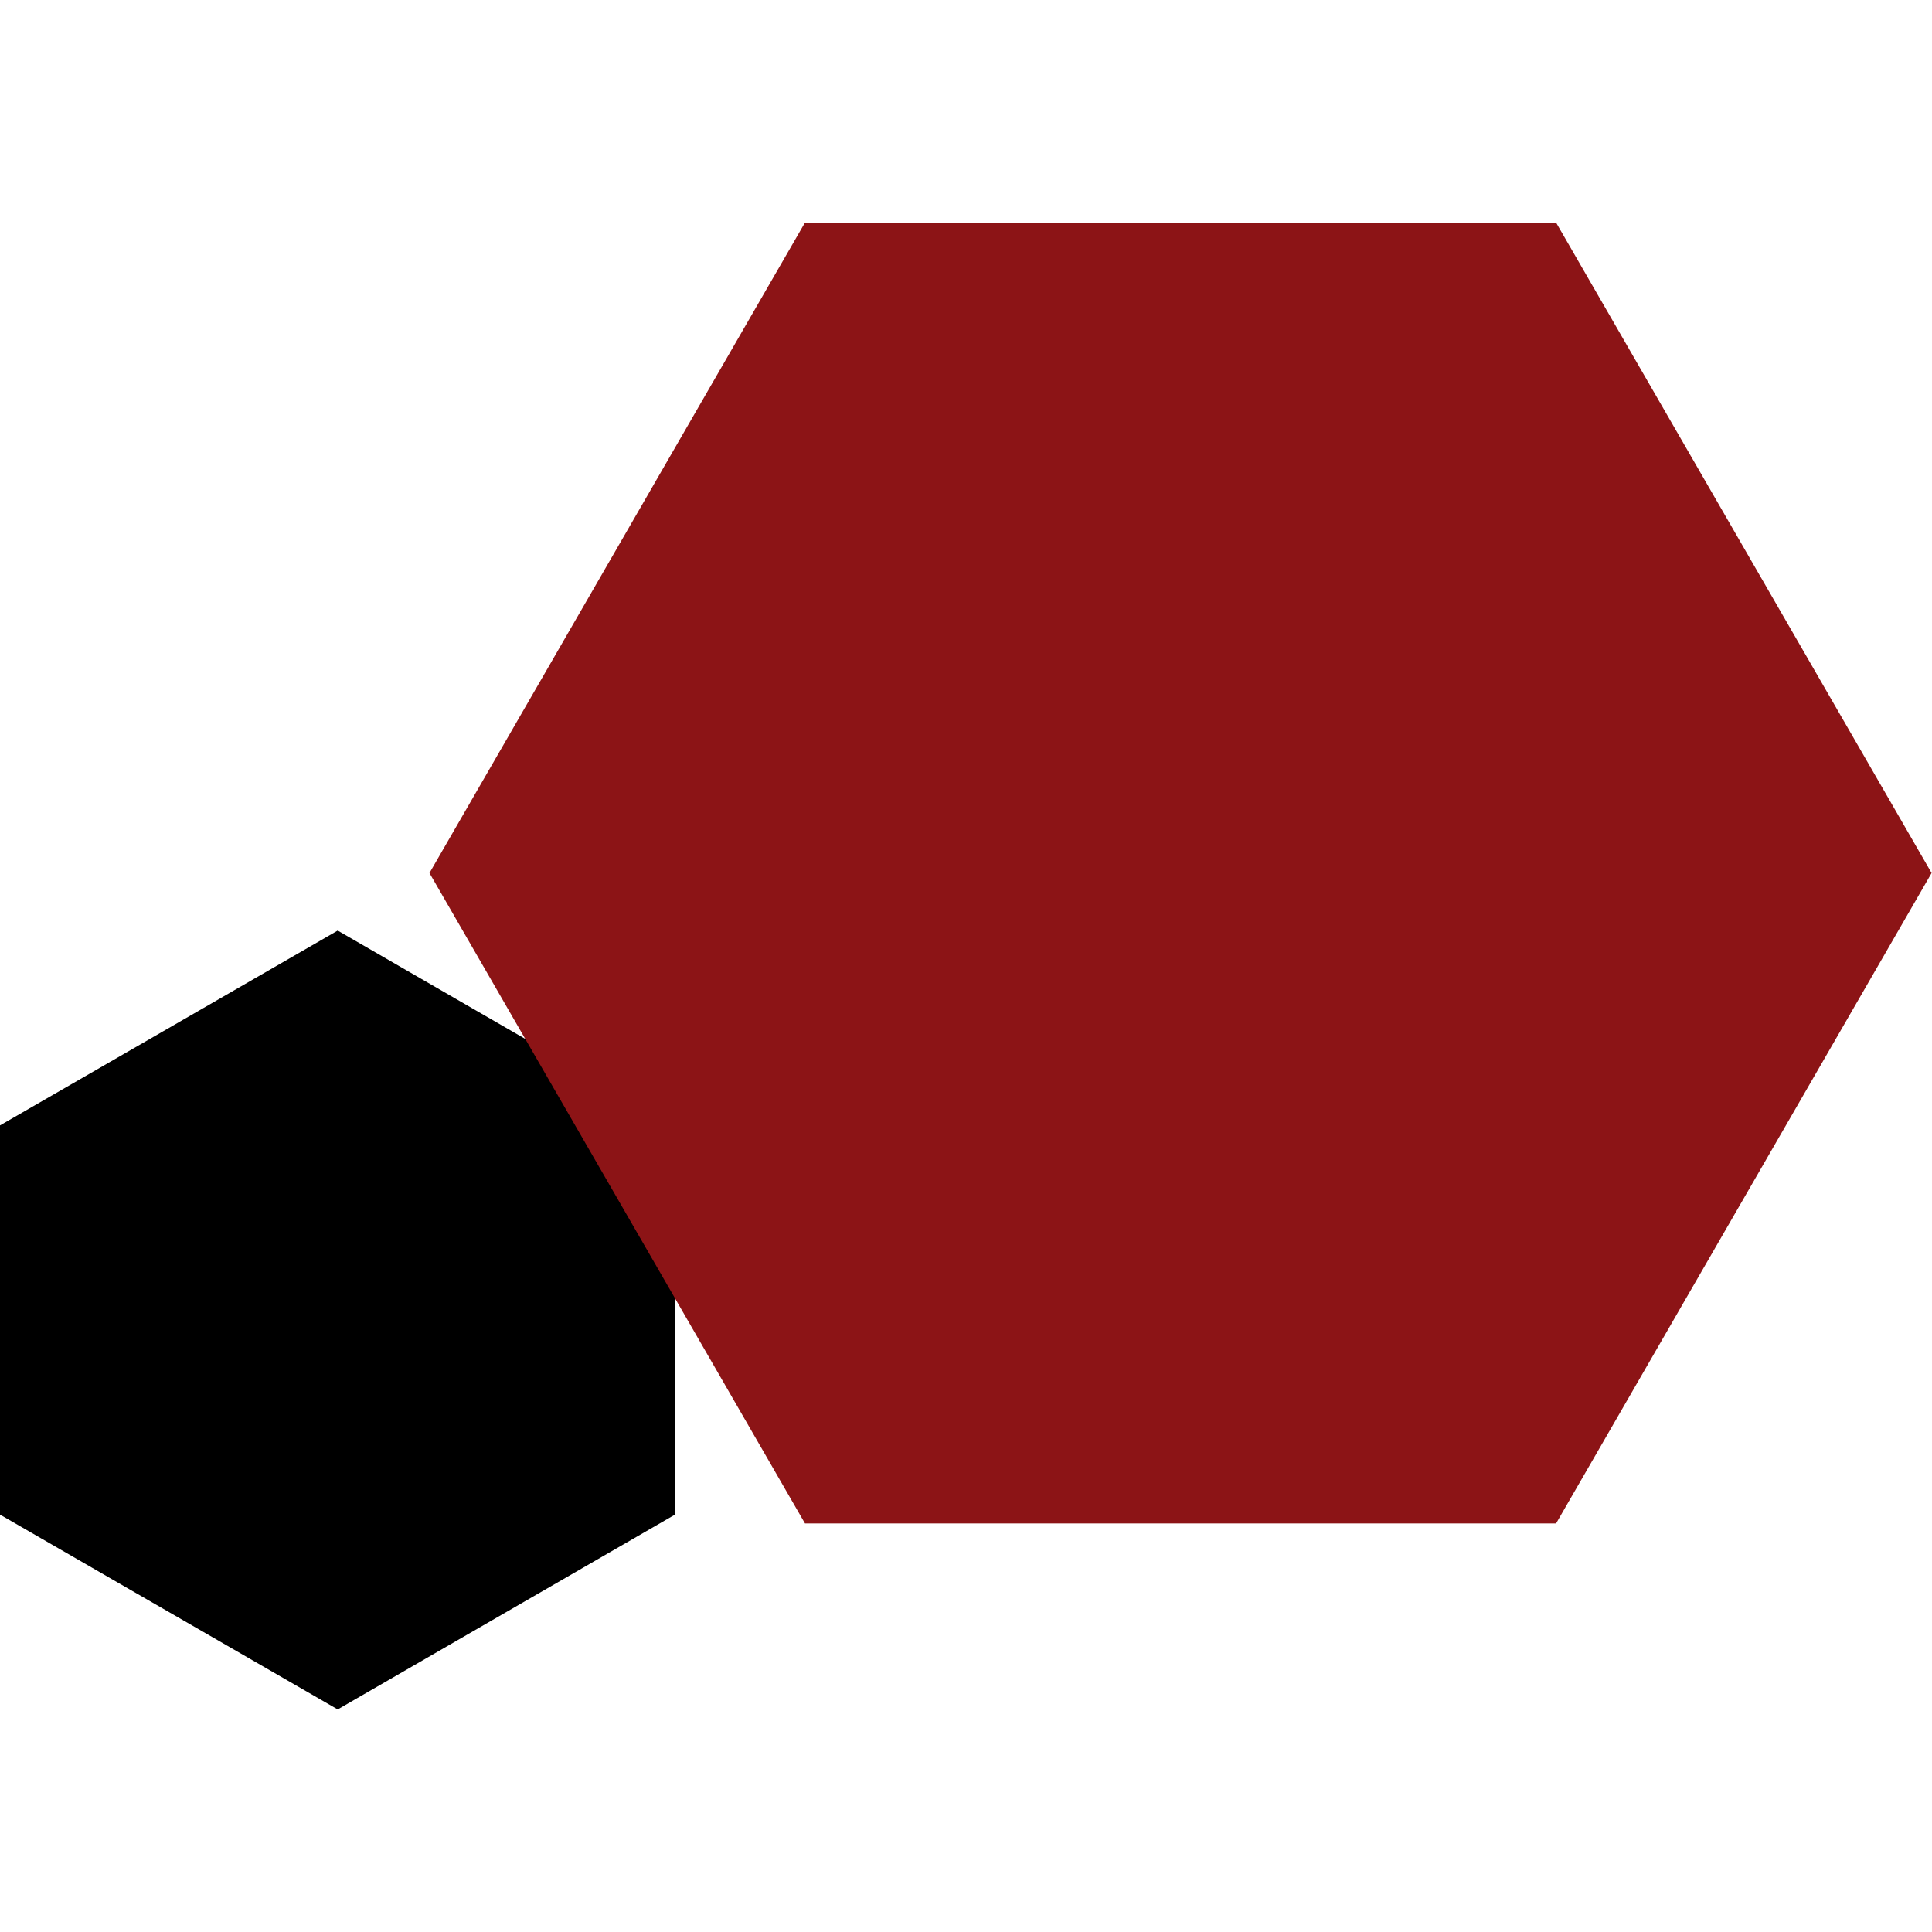 <?xml version="1.0" encoding="UTF-8"?>
<svg id="Capa_2" xmlns="http://www.w3.org/2000/svg" viewBox="0 0 48 48">
  <defs>
    <style>
      .cls-1 {
        fill: #8c1416;
      }

      .cls-2 {
        fill: none;
      }
    </style>
  </defs>
  <g id="Capa_1-2" data-name="Capa_1">
    <rect class="cls-2" width="48" height="48"/>
    <g>
      <polygon points="8.39 23.12 16.77 27.96 16.77 37.63 8.39 42.47 0 37.63 0 27.96 8.39 23.12"/>
      <polygon class="cls-1" points="38.66 5.53 47.99 21.69 38.66 37.85 20 37.85 10.67 21.69 20 5.53 38.66 5.53"/>
    </g>
  </g>
</svg>